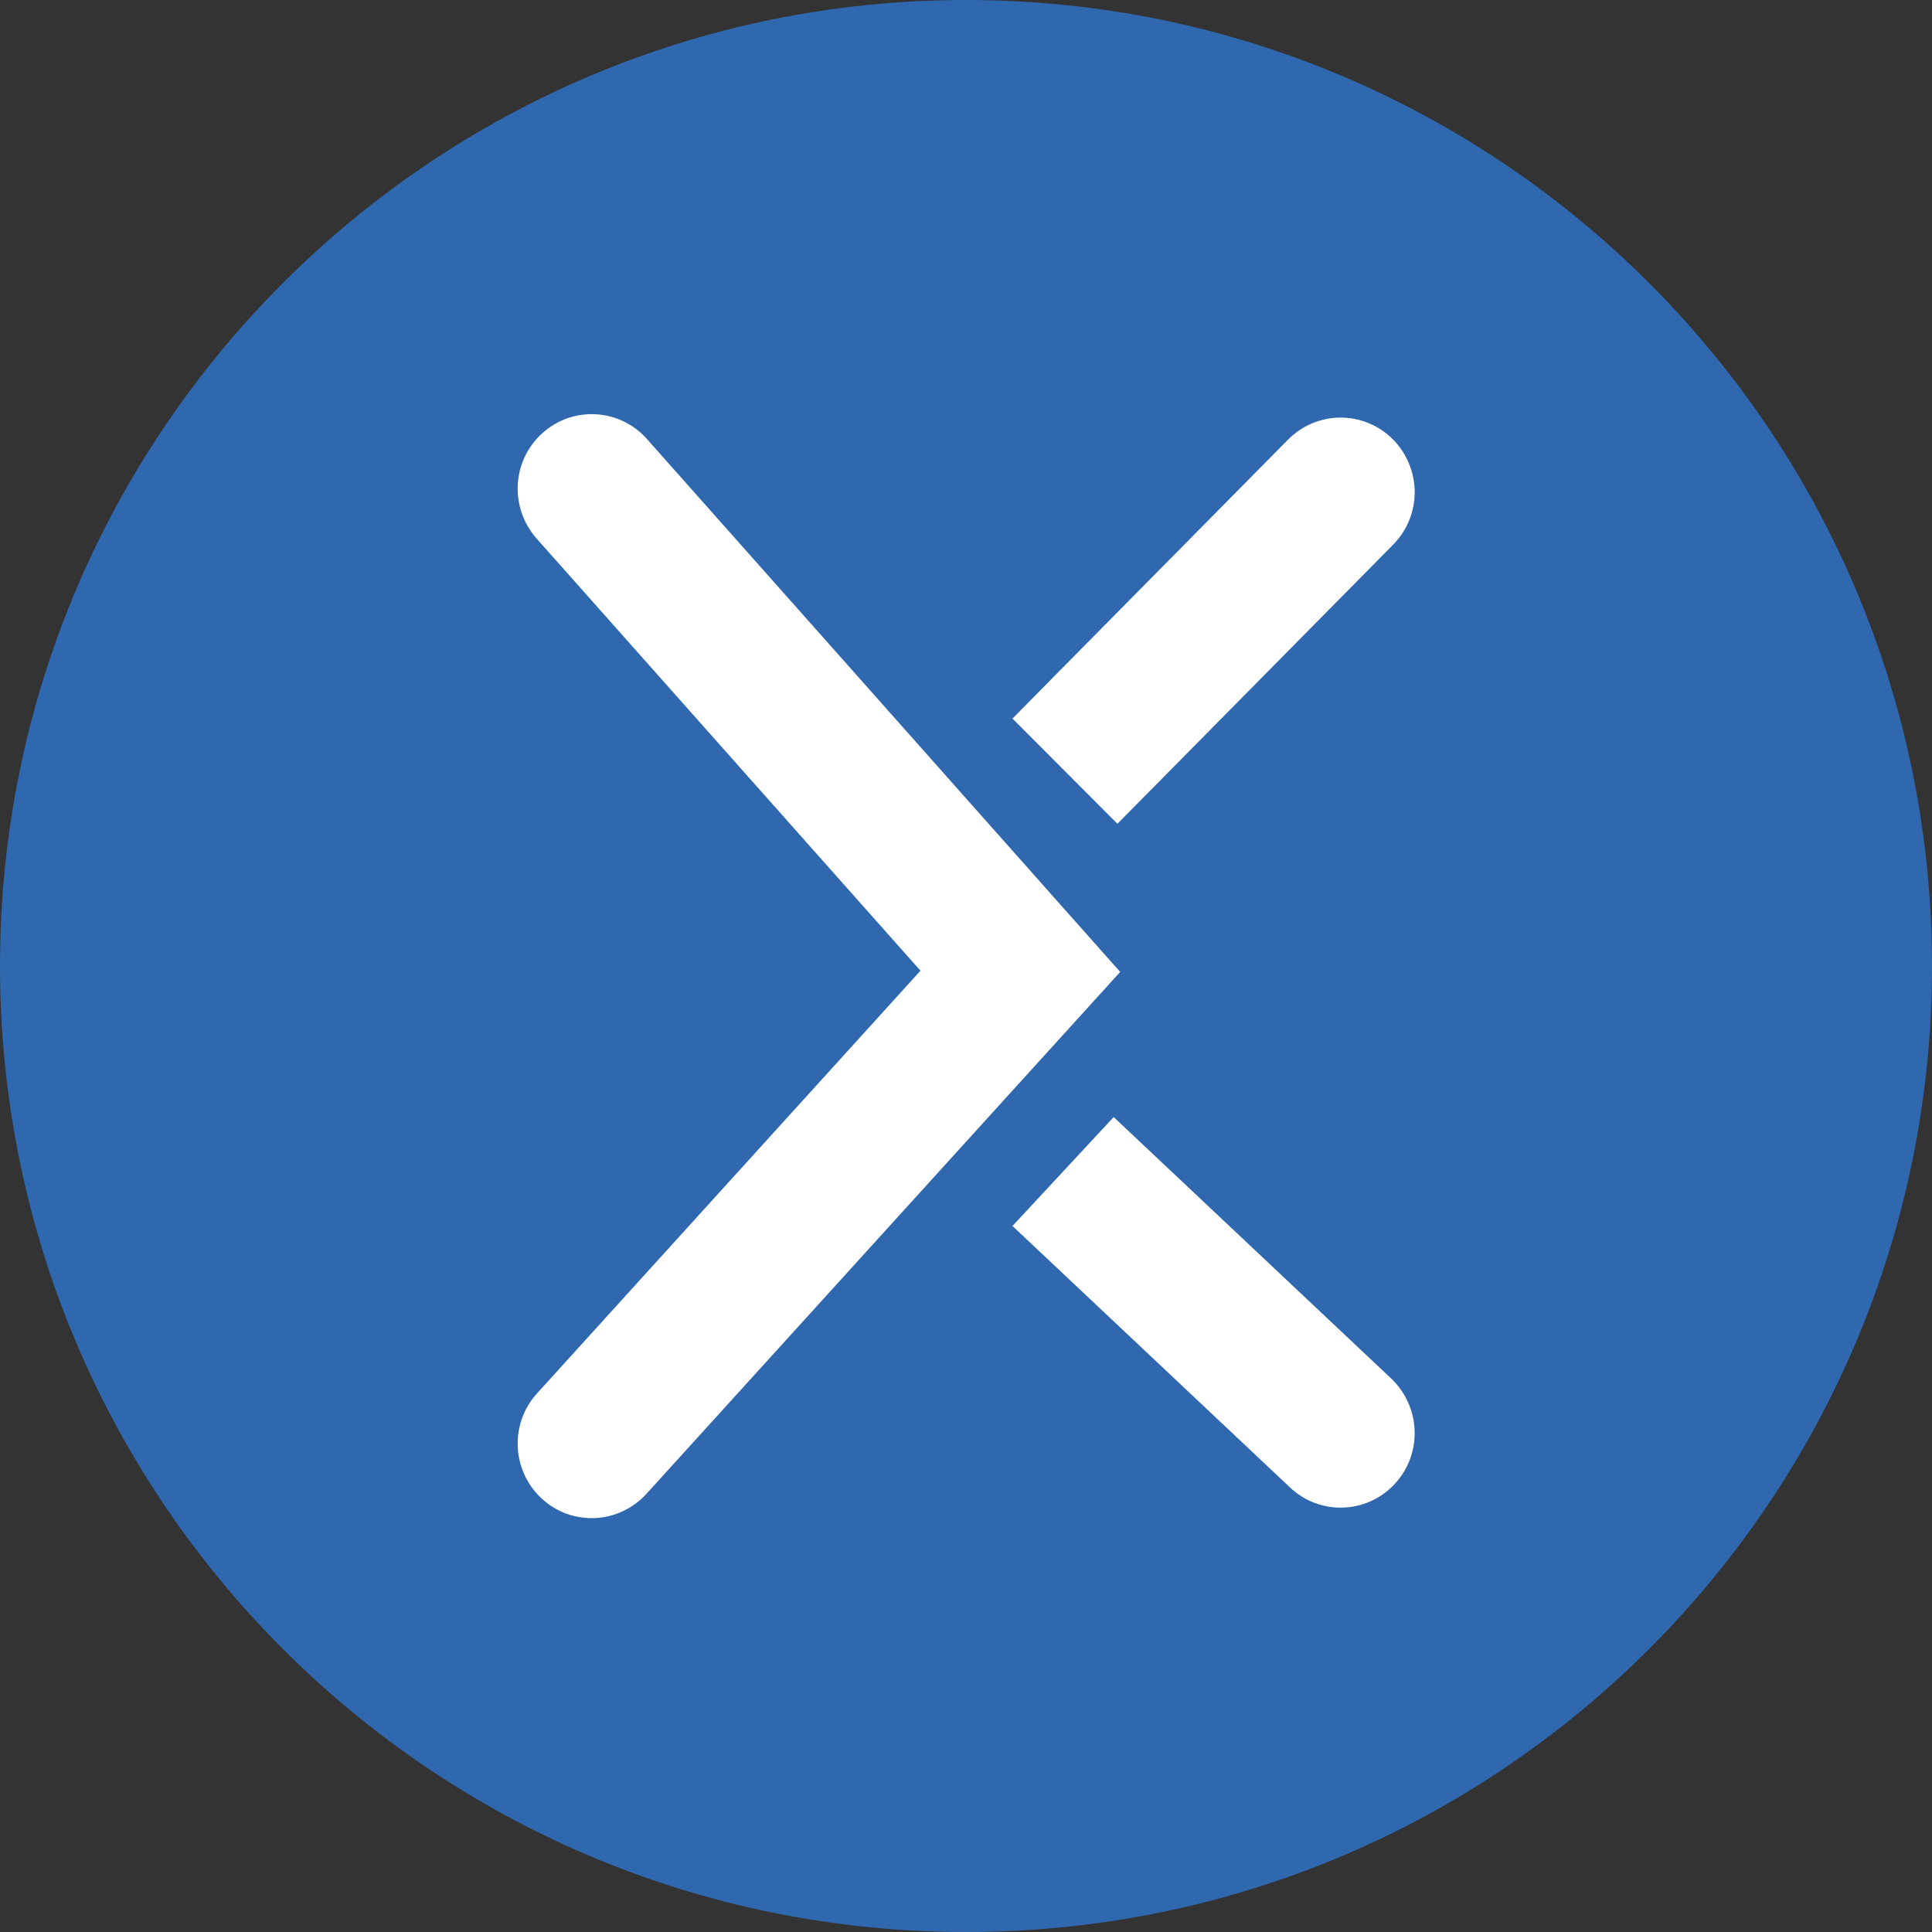 <svg width="16" height="16" viewBox="0 0 16 16" fill="none" xmlns="http://www.w3.org/2000/svg">
<rect x="0" y="0" width="16" height="16" fill="#333333" stroke="none"/>
<g clip-path="url(#clip0_4937_9206)">
<path d="M0 0H16V16H0V0Z" fill="#2F68AE"/>
<path fill-rule="evenodd" clip-rule="evenodd" d="M5.357 3.635C5.304 3.575 5.239 3.526 5.167 3.491C5.094 3.456 5.015 3.435 4.935 3.431C4.854 3.426 4.774 3.438 4.698 3.464C4.622 3.491 4.552 3.533 4.492 3.587C4.37 3.696 4.297 3.85 4.288 4.013C4.279 4.176 4.335 4.336 4.443 4.459L7.623 8.039L4.448 11.539C4.219 11.79 4.237 12.181 4.487 12.411C4.546 12.466 4.615 12.508 4.691 12.536C4.767 12.563 4.847 12.575 4.928 12.572C5.008 12.568 5.088 12.549 5.16 12.514C5.233 12.48 5.299 12.431 5.353 12.372L8.903 8.461L9.277 8.049L8.907 7.633L5.357 3.635ZM11.537 4.511C11.652 4.395 11.716 4.238 11.716 4.074C11.715 3.911 11.65 3.754 11.535 3.638C11.478 3.581 11.411 3.535 11.336 3.505C11.262 3.474 11.182 3.458 11.101 3.458C11.021 3.458 10.941 3.475 10.866 3.506C10.792 3.537 10.725 3.583 10.668 3.64L8.817 5.513L8.385 5.951L9.254 6.822L9.687 6.384L11.537 4.511ZM9.671 9.673L9.223 9.251L8.385 10.153L8.833 10.575L10.684 12.319C10.931 12.552 11.319 12.539 11.55 12.29C11.662 12.17 11.721 12.011 11.715 11.848C11.71 11.684 11.64 11.53 11.522 11.417L9.671 9.673Z" fill="white"/>
</g>
<defs>
<clipPath id="clip0_4937_9206">
<path d="M0 8C0 3.582 3.582 0 8 0V0C12.418 0 16 3.582 16 8V8C16 12.418 12.418 16 8 16V16C3.582 16 0 12.418 0 8V8Z" fill="white"/>
</clipPath>
</defs>
</svg>
